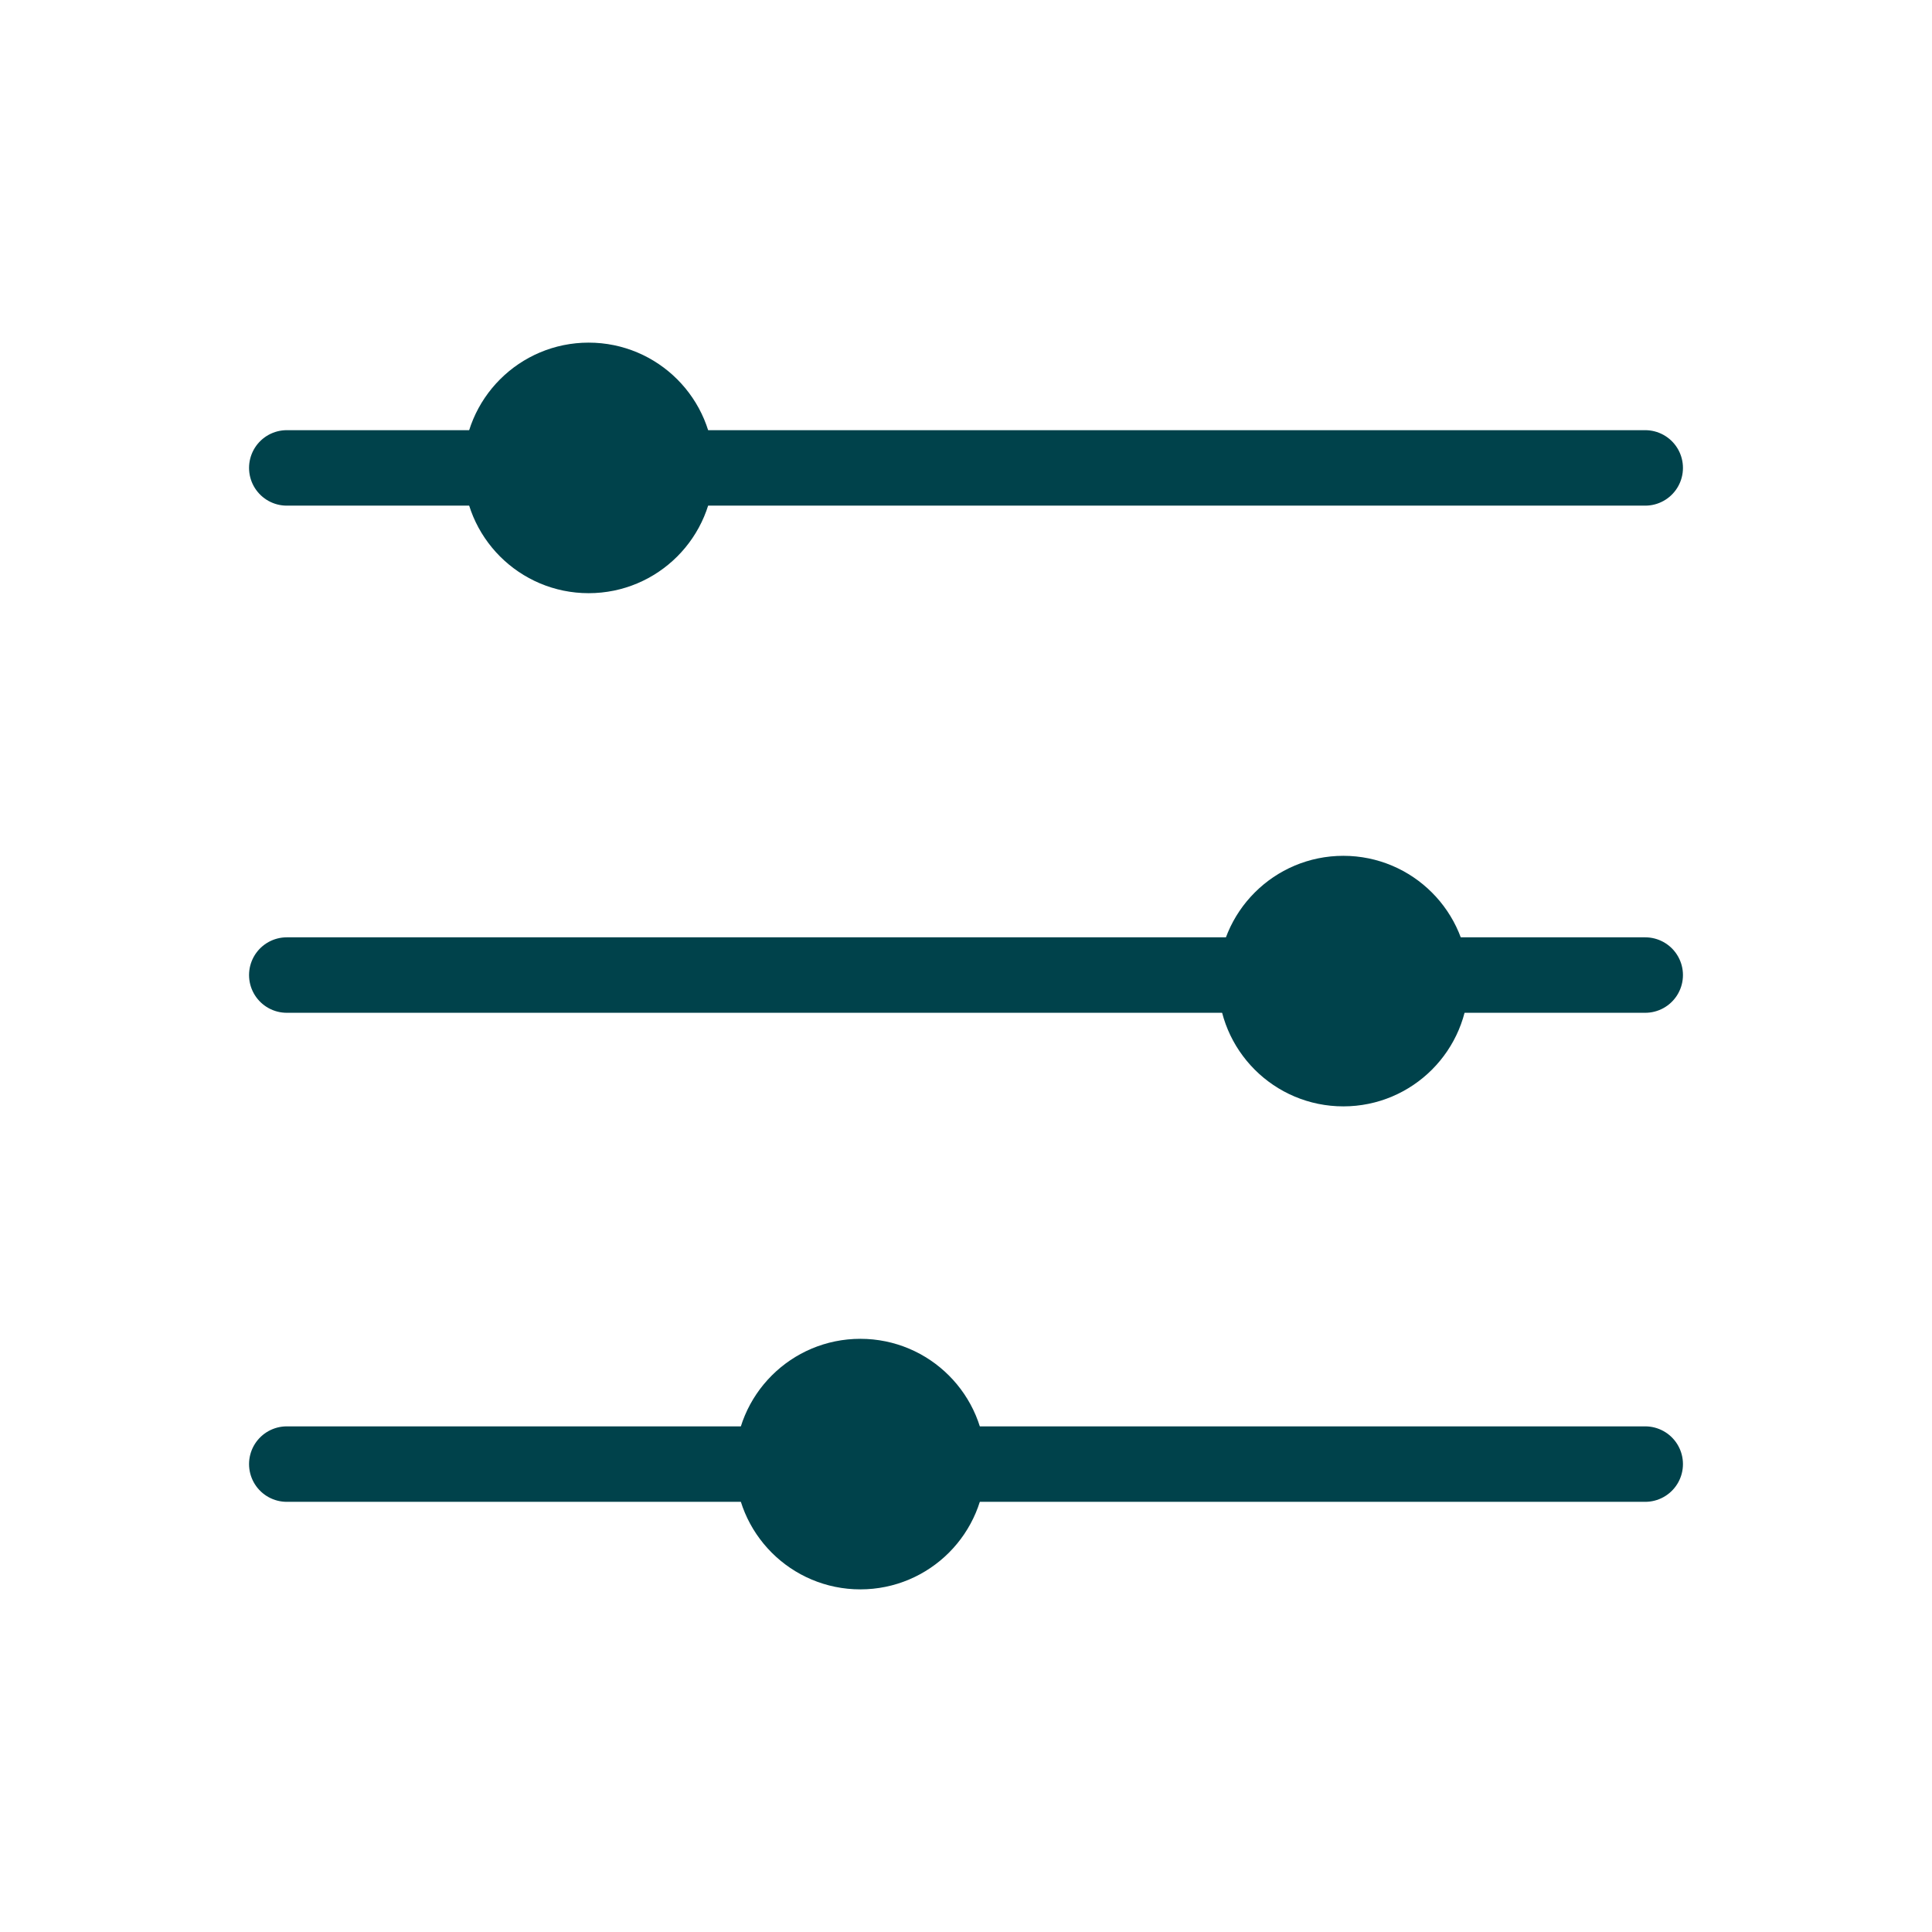 <?xml version="1.0" encoding="UTF-8"?>
<svg id="Laag_1" data-name="Laag 1" xmlns="http://www.w3.org/2000/svg" version="1.1" viewBox="0 0 64 64">
  <defs>
    <style>
      .cls-1 {
        fill: #00424b;
        stroke-width: 2.3px;
      }

      .cls-1, .cls-2 {
        stroke: #00424b;
        stroke-linecap: round;
        stroke-linejoin: round;
      }

      .cls-2 {
        fill: none;
        stroke-width: 2.5px;
      }
    </style>
  </defs>
  <g>
    <line class="cls-2" x1="9.5" y1="15.5" x2="54.5" y2="15.5"/>
    <line class="cls-2" x1="9.5" y1="32.3" x2="54.5" y2="32.3"/>
    <line class="cls-2" x1="9.5" y1="48.5" x2="54.5" y2="48.5"/>
  </g>
  <circle class="cls-1" cx="19.5" cy="15.5" r="3"/>
  <circle class="cls-1" cx="44.5" cy="32.5" r="3"/>
  <circle class="cls-1" cx="28.5" cy="48.5" r="3"/>
</svg>